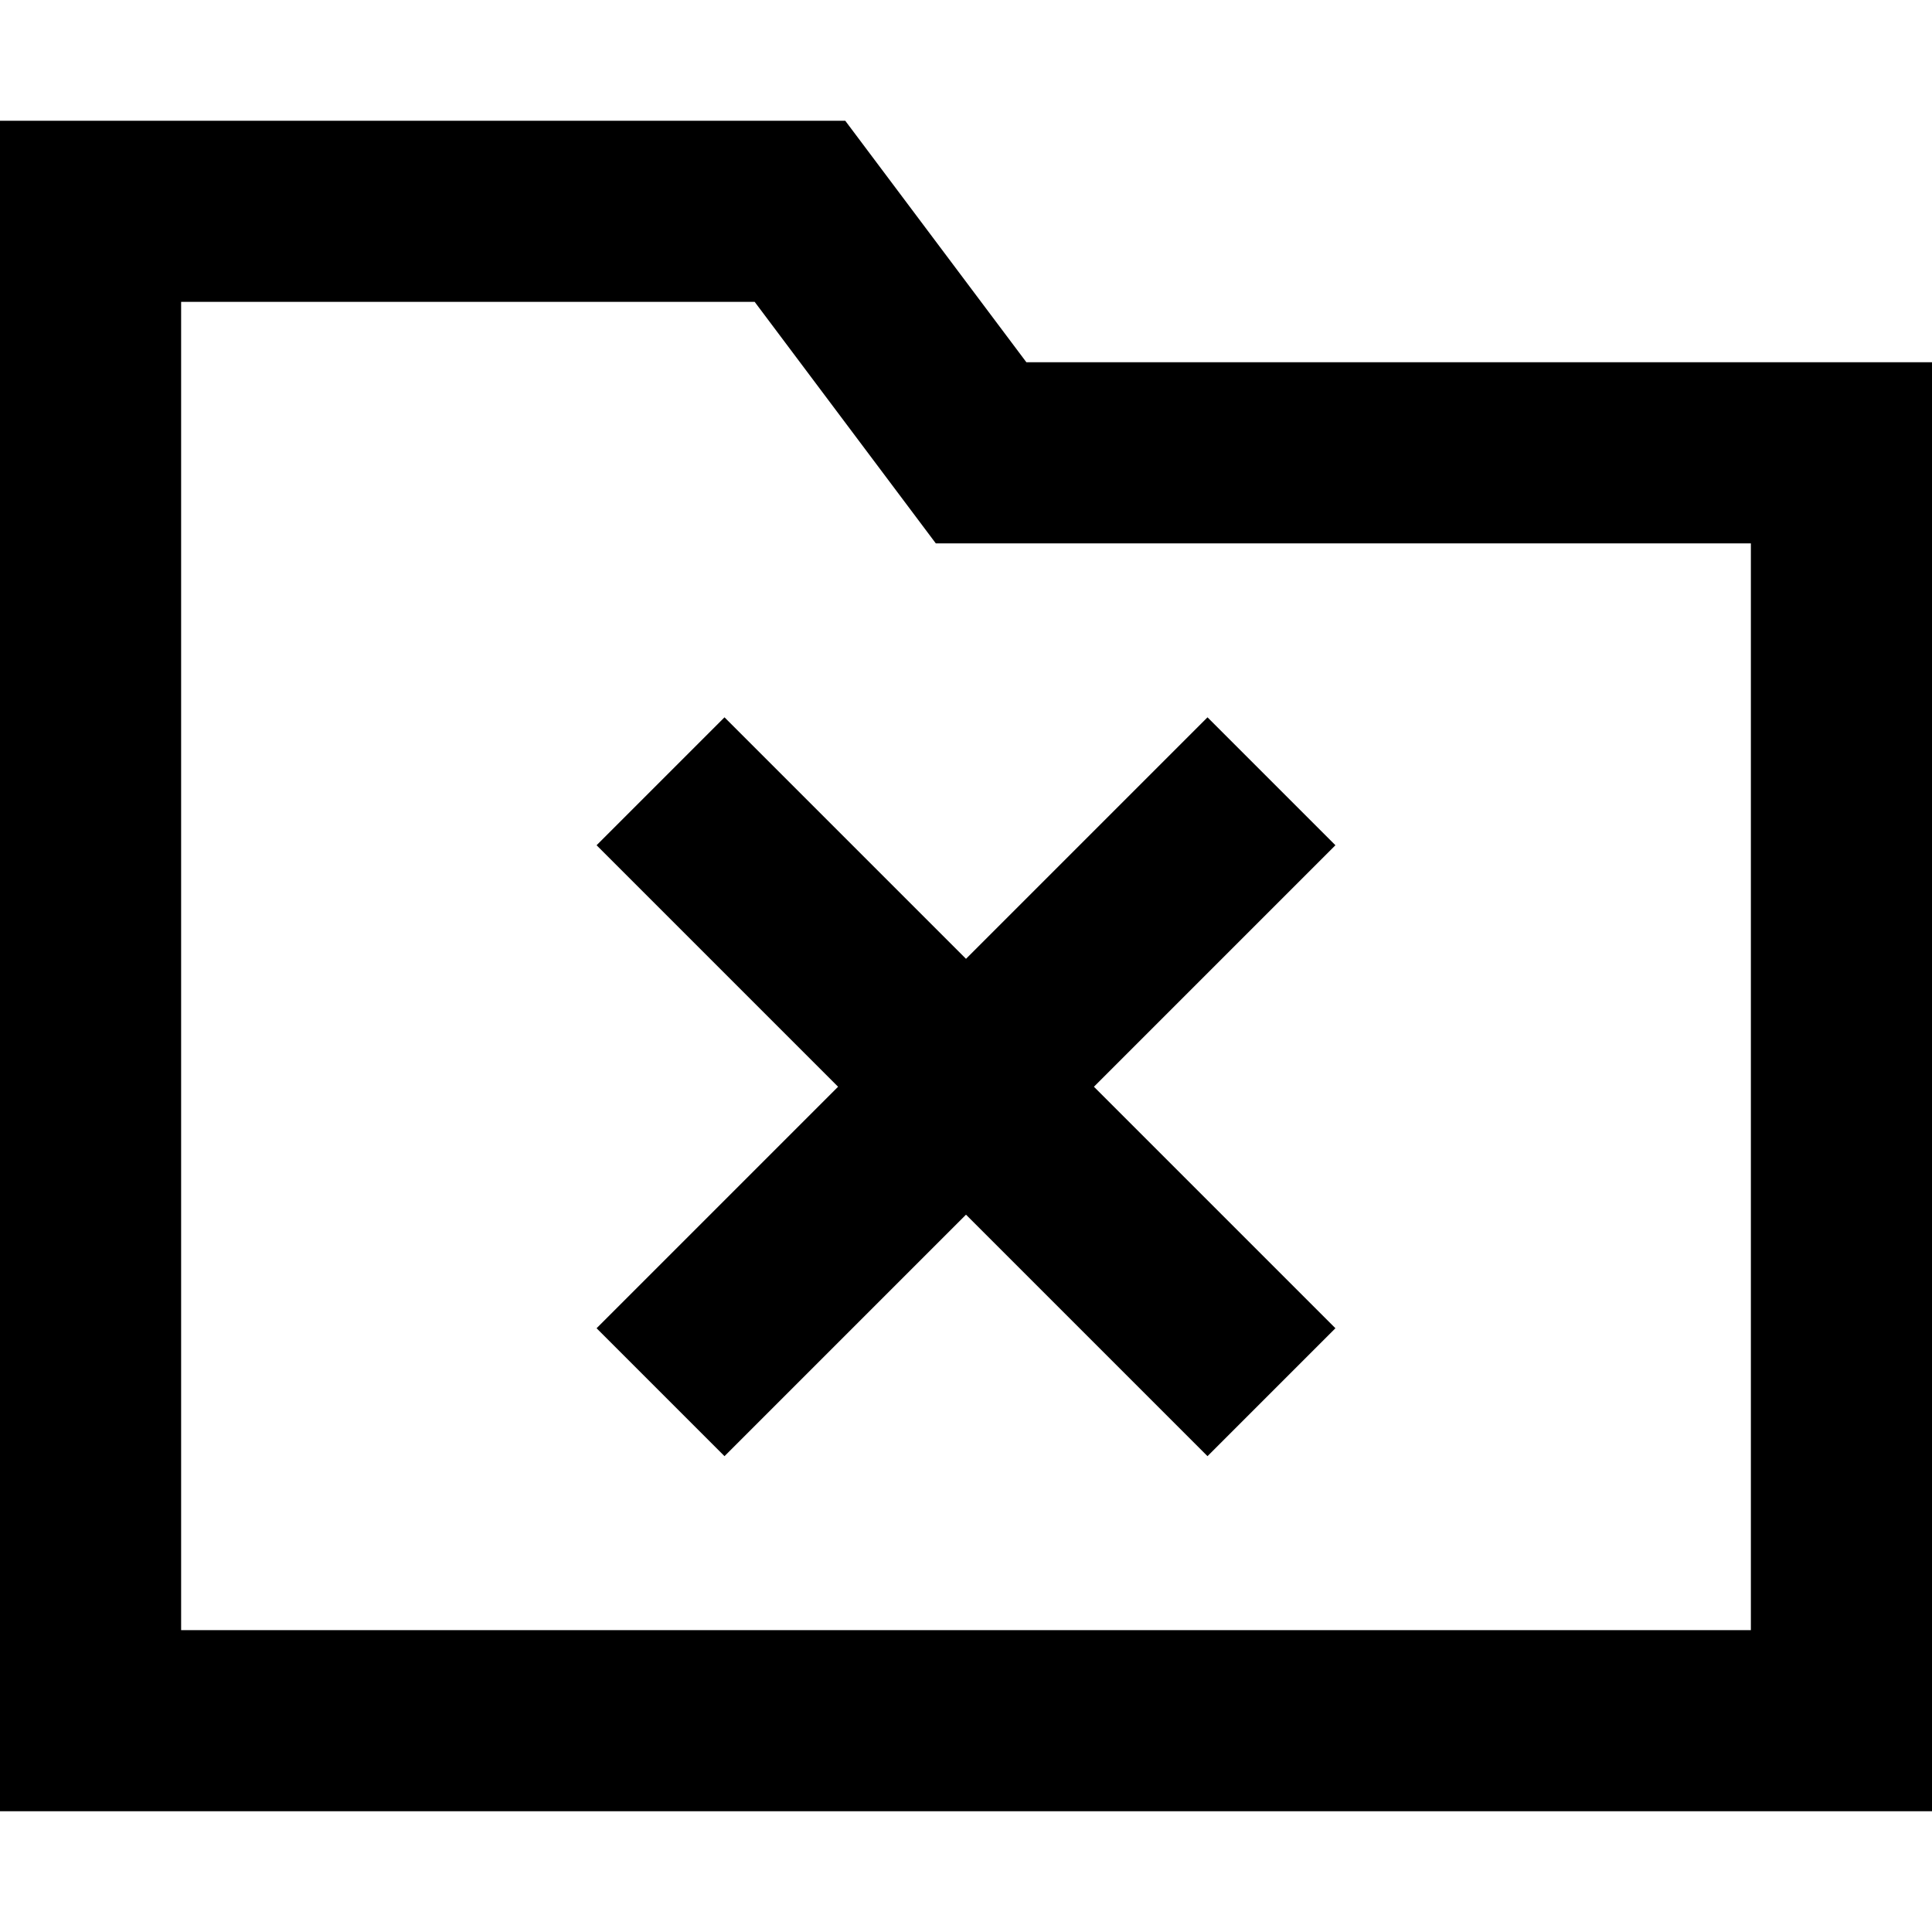 <svg xmlns="http://www.w3.org/2000/svg" viewBox="0 0 512 512"><!--! Font Awesome Pro 6.5.1 by @fontawesome - https://fontawesome.com License - https://fontawesome.com/license (Commercial License) Copyright 2023 Fonticons, Inc. --><path d="M224 32l48 64H464h48v48V432v48H464 48 0V432 80 32H48 224zm48 112H248l-14.4-19.2L200 80H48V432H464V144H272zm81.9 80l-17 17-47 47 47 47 17 17L320 385.9l-17-17-47-47-47 47-17 17L158.1 352l17-17 47-47-47-47-17-17L192 190.1l17 17 47 47 47-47 17-17L353.9 224z"/></svg>